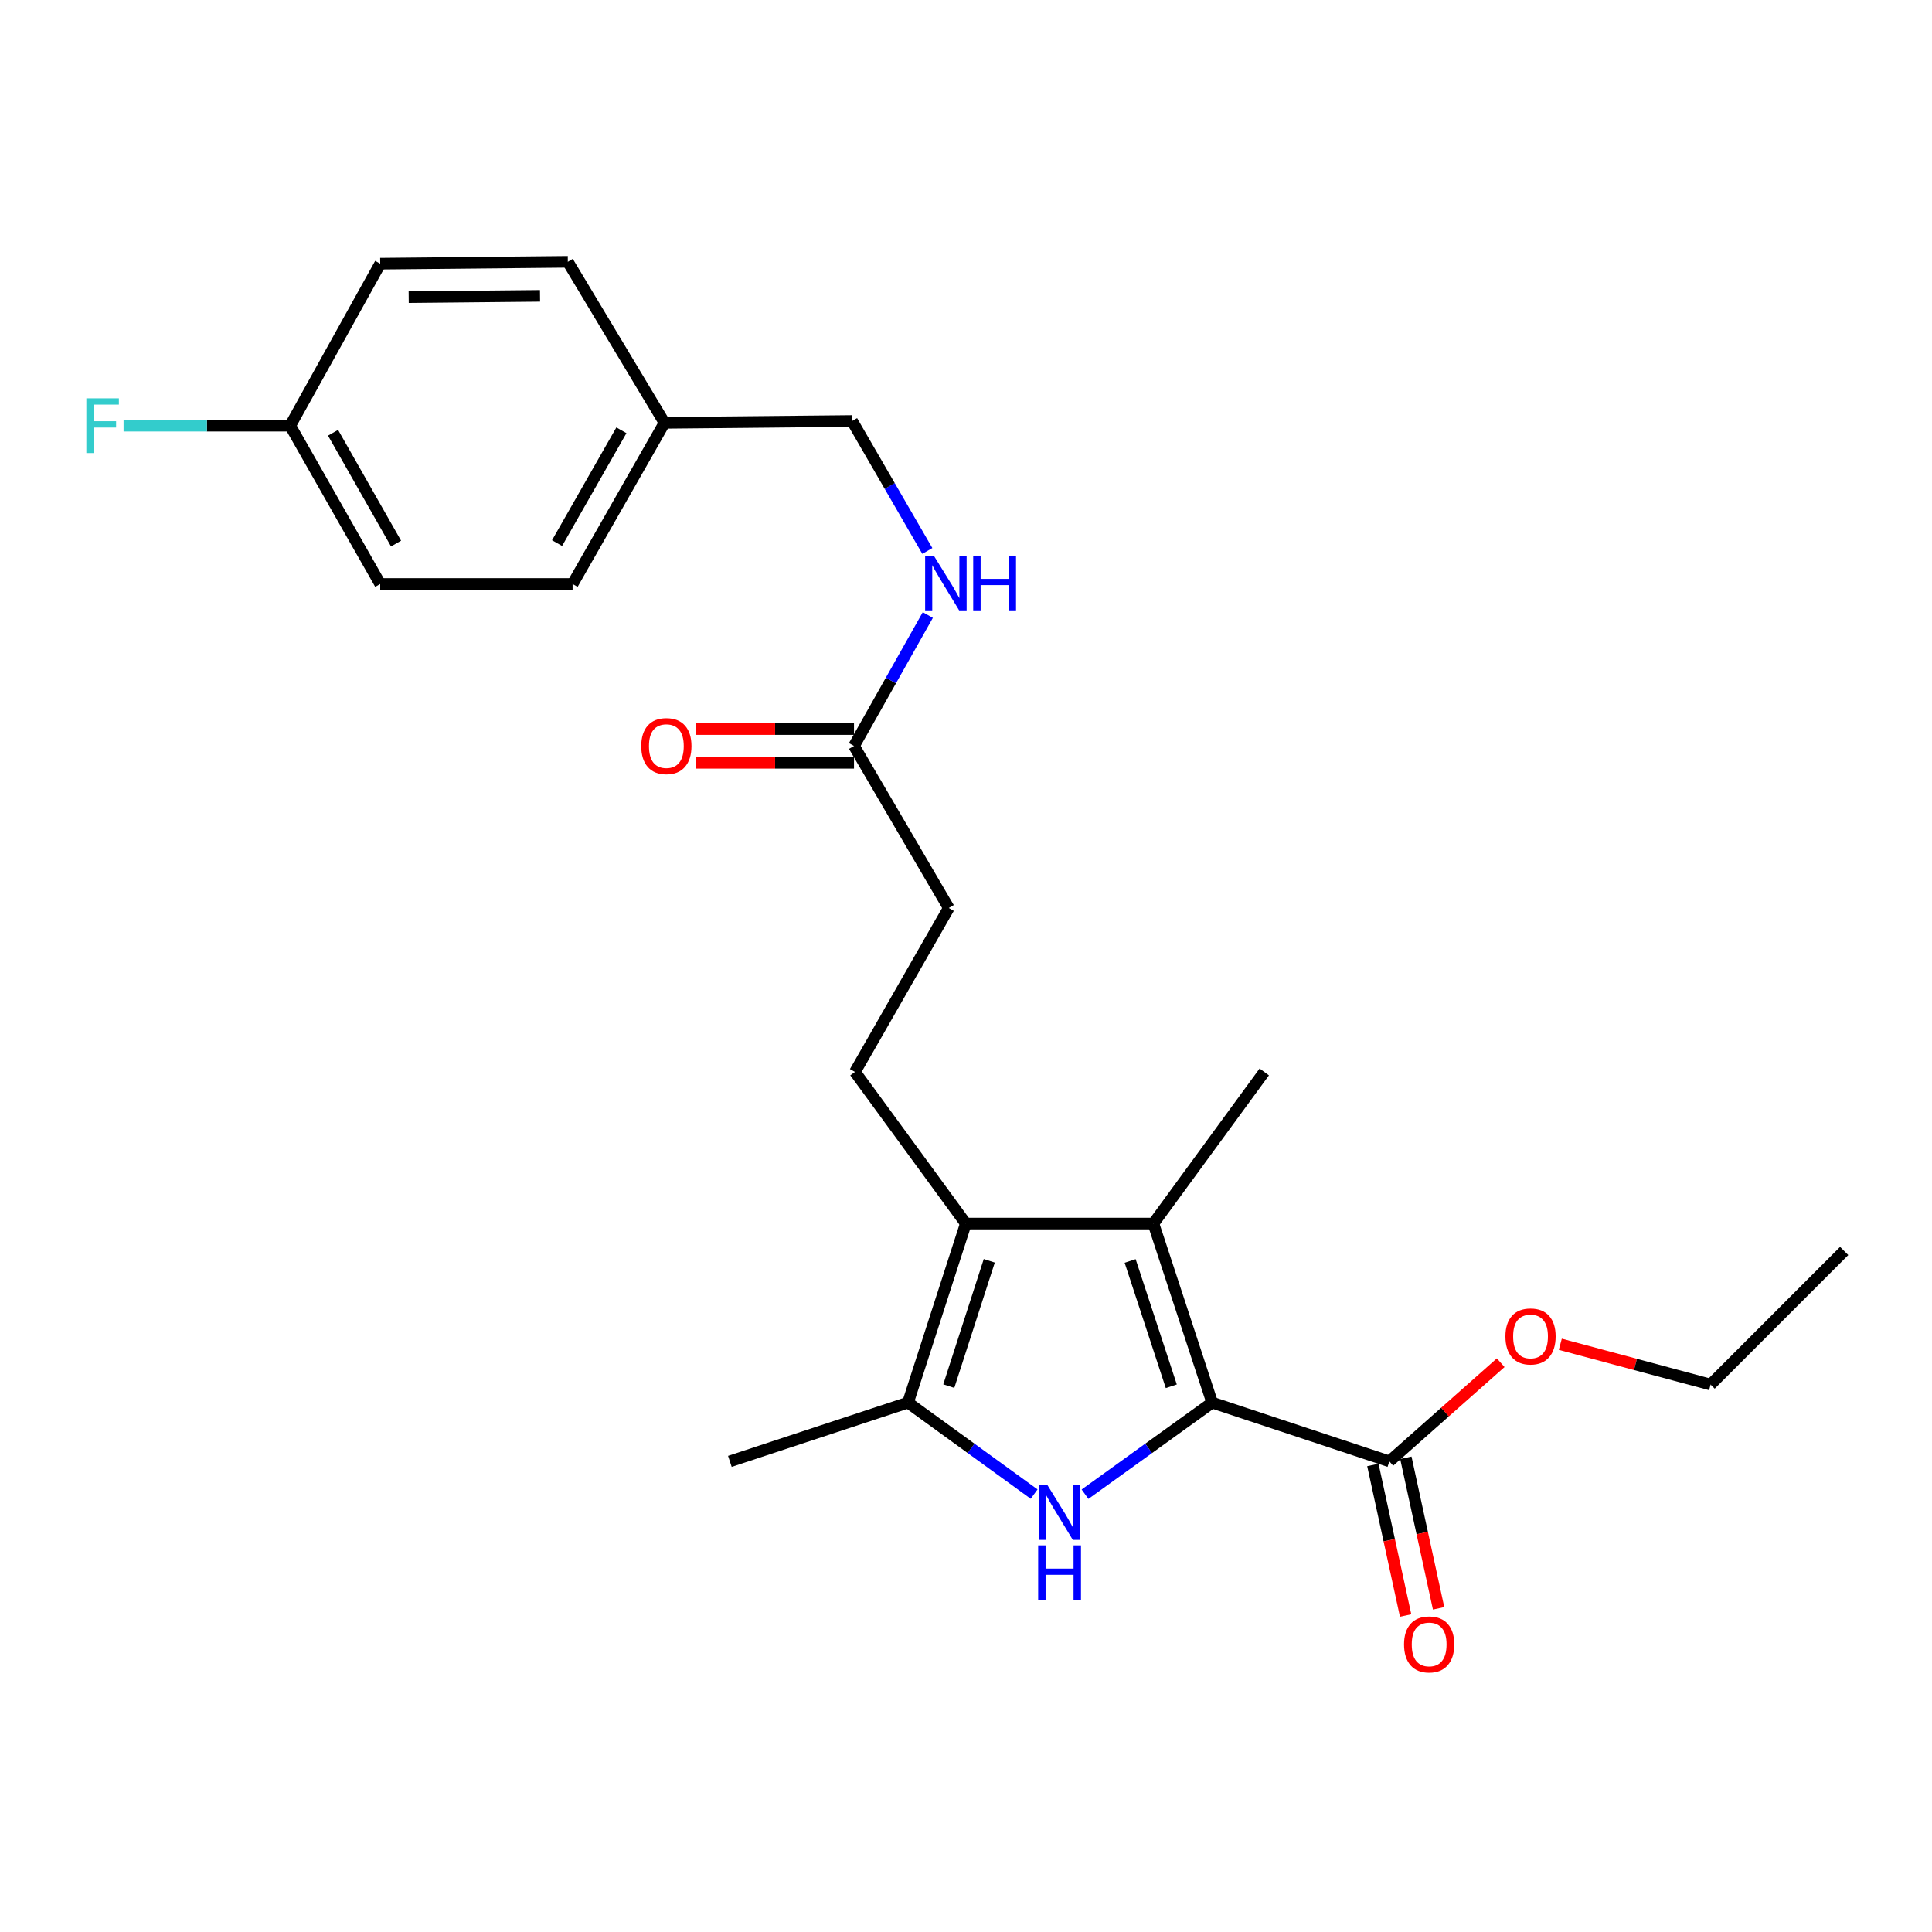 <?xml version='1.0' encoding='iso-8859-1'?>
<svg version='1.1' baseProfile='full'
              xmlns='http://www.w3.org/2000/svg'
                      xmlns:rdkit='http://www.rdkit.org/xml'
                      xmlns:xlink='http://www.w3.org/1999/xlink'
                  xml:space='preserve'
width='1000px' height='1000px' viewBox='0 0 1000 1000'>
<!-- END OF HEADER -->
<rect style='opacity:1.0;fill:#FFFFFF;stroke:none' width='1000' height='1000' x='0' y='0'> </rect>
<path class='bond-0' d='M 627.42,725.988 L 594.512,749.693' style='fill:none;fill-rule:evenodd;stroke:#000000;stroke-width:6px;stroke-linecap:butt;stroke-linejoin:miter;stroke-opacity:1' />
<path class='bond-0' d='M 594.512,749.693 L 561.605,773.398' style='fill:none;fill-rule:evenodd;stroke:#0000FF;stroke-width:6px;stroke-linecap:butt;stroke-linejoin:miter;stroke-opacity:1' />
<path class='bond-1' d='M 627.42,725.988 L 596.995,633.315' style='fill:none;fill-rule:evenodd;stroke:#000000;stroke-width:6px;stroke-linecap:butt;stroke-linejoin:miter;stroke-opacity:1' />
<path class='bond-1' d='M 606.259,717.536 L 584.961,652.665' style='fill:none;fill-rule:evenodd;stroke:#000000;stroke-width:6px;stroke-linecap:butt;stroke-linejoin:miter;stroke-opacity:1' />
<path class='bond-4' d='M 627.42,725.988 L 719.132,756.403' style='fill:none;fill-rule:evenodd;stroke:#000000;stroke-width:6px;stroke-linecap:butt;stroke-linejoin:miter;stroke-opacity:1' />
<path class='bond-3' d='M 535.268,773.341 L 502.622,749.664' style='fill:none;fill-rule:evenodd;stroke:#0000FF;stroke-width:6px;stroke-linecap:butt;stroke-linejoin:miter;stroke-opacity:1' />
<path class='bond-3' d='M 502.622,749.664 L 469.976,725.988' style='fill:none;fill-rule:evenodd;stroke:#000000;stroke-width:6px;stroke-linecap:butt;stroke-linejoin:miter;stroke-opacity:1' />
<path class='bond-2' d='M 596.995,633.315 L 499.916,633.315' style='fill:none;fill-rule:evenodd;stroke:#000000;stroke-width:6px;stroke-linecap:butt;stroke-linejoin:miter;stroke-opacity:1' />
<path class='bond-13' d='M 596.995,633.315 L 654.38,554.831' style='fill:none;fill-rule:evenodd;stroke:#000000;stroke-width:6px;stroke-linecap:butt;stroke-linejoin:miter;stroke-opacity:1' />
<path class='bond-5' d='M 499.916,633.315 L 442.53,554.831' style='fill:none;fill-rule:evenodd;stroke:#000000;stroke-width:6px;stroke-linecap:butt;stroke-linejoin:miter;stroke-opacity:1' />
<path class='bond-24' d='M 499.916,633.315 L 469.976,725.988' style='fill:none;fill-rule:evenodd;stroke:#000000;stroke-width:6px;stroke-linecap:butt;stroke-linejoin:miter;stroke-opacity:1' />
<path class='bond-24' d='M 512.048,652.586 L 491.09,717.457' style='fill:none;fill-rule:evenodd;stroke:#000000;stroke-width:6px;stroke-linecap:butt;stroke-linejoin:miter;stroke-opacity:1' />
<path class='bond-16' d='M 469.976,725.988 L 377.779,756.403' style='fill:none;fill-rule:evenodd;stroke:#000000;stroke-width:6px;stroke-linecap:butt;stroke-linejoin:miter;stroke-opacity:1' />
<path class='bond-8' d='M 710.597,758.26 L 719.073,797.22' style='fill:none;fill-rule:evenodd;stroke:#000000;stroke-width:6px;stroke-linecap:butt;stroke-linejoin:miter;stroke-opacity:1' />
<path class='bond-8' d='M 719.073,797.22 L 727.549,836.18' style='fill:none;fill-rule:evenodd;stroke:#FF0000;stroke-width:6px;stroke-linecap:butt;stroke-linejoin:miter;stroke-opacity:1' />
<path class='bond-8' d='M 727.667,754.546 L 736.143,793.506' style='fill:none;fill-rule:evenodd;stroke:#000000;stroke-width:6px;stroke-linecap:butt;stroke-linejoin:miter;stroke-opacity:1' />
<path class='bond-8' d='M 736.143,793.506 L 744.618,832.467' style='fill:none;fill-rule:evenodd;stroke:#FF0000;stroke-width:6px;stroke-linecap:butt;stroke-linejoin:miter;stroke-opacity:1' />
<path class='bond-11' d='M 719.132,756.403 L 747.946,730.873' style='fill:none;fill-rule:evenodd;stroke:#000000;stroke-width:6px;stroke-linecap:butt;stroke-linejoin:miter;stroke-opacity:1' />
<path class='bond-11' d='M 747.946,730.873 L 776.76,705.342' style='fill:none;fill-rule:evenodd;stroke:#FF0000;stroke-width:6px;stroke-linecap:butt;stroke-linejoin:miter;stroke-opacity:1' />
<path class='bond-10' d='M 442.53,554.831 L 491.084,469.98' style='fill:none;fill-rule:evenodd;stroke:#000000;stroke-width:6px;stroke-linecap:butt;stroke-linejoin:miter;stroke-opacity:1' />
<path class='bond-6' d='M 442.026,386.1 L 491.084,469.98' style='fill:none;fill-rule:evenodd;stroke:#000000;stroke-width:6px;stroke-linecap:butt;stroke-linejoin:miter;stroke-opacity:1' />
<path class='bond-7' d='M 442.026,386.1 L 461.133,352.217' style='fill:none;fill-rule:evenodd;stroke:#000000;stroke-width:6px;stroke-linecap:butt;stroke-linejoin:miter;stroke-opacity:1' />
<path class='bond-7' d='M 461.133,352.217 L 480.24,318.335' style='fill:none;fill-rule:evenodd;stroke:#0000FF;stroke-width:6px;stroke-linecap:butt;stroke-linejoin:miter;stroke-opacity:1' />
<path class='bond-9' d='M 442.026,377.365 L 401.181,377.365' style='fill:none;fill-rule:evenodd;stroke:#000000;stroke-width:6px;stroke-linecap:butt;stroke-linejoin:miter;stroke-opacity:1' />
<path class='bond-9' d='M 401.181,377.365 L 360.336,377.365' style='fill:none;fill-rule:evenodd;stroke:#FF0000;stroke-width:6px;stroke-linecap:butt;stroke-linejoin:miter;stroke-opacity:1' />
<path class='bond-9' d='M 442.026,394.834 L 401.181,394.834' style='fill:none;fill-rule:evenodd;stroke:#000000;stroke-width:6px;stroke-linecap:butt;stroke-linejoin:miter;stroke-opacity:1' />
<path class='bond-9' d='M 401.181,394.834 L 360.336,394.834' style='fill:none;fill-rule:evenodd;stroke:#FF0000;stroke-width:6px;stroke-linecap:butt;stroke-linejoin:miter;stroke-opacity:1' />
<path class='bond-12' d='M 479.989,285.172 L 460.517,251.542' style='fill:none;fill-rule:evenodd;stroke:#0000FF;stroke-width:6px;stroke-linecap:butt;stroke-linejoin:miter;stroke-opacity:1' />
<path class='bond-12' d='M 460.517,251.542 L 441.046,217.913' style='fill:none;fill-rule:evenodd;stroke:#000000;stroke-width:6px;stroke-linecap:butt;stroke-linejoin:miter;stroke-opacity:1' />
<path class='bond-22' d='M 807.613,695.795 L 846.51,706.228' style='fill:none;fill-rule:evenodd;stroke:#FF0000;stroke-width:6px;stroke-linecap:butt;stroke-linejoin:miter;stroke-opacity:1' />
<path class='bond-22' d='M 846.51,706.228 L 885.407,716.661' style='fill:none;fill-rule:evenodd;stroke:#000000;stroke-width:6px;stroke-linecap:butt;stroke-linejoin:miter;stroke-opacity:1' />
<path class='bond-15' d='M 441.046,217.913 L 343.947,218.864' style='fill:none;fill-rule:evenodd;stroke:#000000;stroke-width:6px;stroke-linecap:butt;stroke-linejoin:miter;stroke-opacity:1' />
<path class='bond-14' d='M 150.207,220.339 L 196.8,302.268' style='fill:none;fill-rule:evenodd;stroke:#000000;stroke-width:6px;stroke-linecap:butt;stroke-linejoin:miter;stroke-opacity:1' />
<path class='bond-14' d='M 172.381,223.993 L 204.996,281.343' style='fill:none;fill-rule:evenodd;stroke:#000000;stroke-width:6px;stroke-linecap:butt;stroke-linejoin:miter;stroke-opacity:1' />
<path class='bond-17' d='M 150.207,220.339 L 107.081,220.339' style='fill:none;fill-rule:evenodd;stroke:#000000;stroke-width:6px;stroke-linecap:butt;stroke-linejoin:miter;stroke-opacity:1' />
<path class='bond-17' d='M 107.081,220.339 L 63.956,220.339' style='fill:none;fill-rule:evenodd;stroke:#33CCCC;stroke-width:6px;stroke-linecap:butt;stroke-linejoin:miter;stroke-opacity:1' />
<path class='bond-25' d='M 150.207,220.339 L 196.8,136.478' style='fill:none;fill-rule:evenodd;stroke:#000000;stroke-width:6px;stroke-linecap:butt;stroke-linejoin:miter;stroke-opacity:1' />
<path class='bond-20' d='M 343.947,218.864 L 293.908,135.517' style='fill:none;fill-rule:evenodd;stroke:#000000;stroke-width:6px;stroke-linecap:butt;stroke-linejoin:miter;stroke-opacity:1' />
<path class='bond-21' d='M 343.947,218.864 L 296.373,302.268' style='fill:none;fill-rule:evenodd;stroke:#000000;stroke-width:6px;stroke-linecap:butt;stroke-linejoin:miter;stroke-opacity:1' />
<path class='bond-21' d='M 321.637,222.719 L 288.335,281.102' style='fill:none;fill-rule:evenodd;stroke:#000000;stroke-width:6px;stroke-linecap:butt;stroke-linejoin:miter;stroke-opacity:1' />
<path class='bond-18' d='M 196.8,136.478 L 293.908,135.517' style='fill:none;fill-rule:evenodd;stroke:#000000;stroke-width:6px;stroke-linecap:butt;stroke-linejoin:miter;stroke-opacity:1' />
<path class='bond-18' d='M 211.539,153.802 L 279.515,153.13' style='fill:none;fill-rule:evenodd;stroke:#000000;stroke-width:6px;stroke-linecap:butt;stroke-linejoin:miter;stroke-opacity:1' />
<path class='bond-19' d='M 196.8,302.268 L 296.373,302.268' style='fill:none;fill-rule:evenodd;stroke:#000000;stroke-width:6px;stroke-linecap:butt;stroke-linejoin:miter;stroke-opacity:1' />
<path class='bond-23' d='M 885.407,716.661 L 954.545,647.503' style='fill:none;fill-rule:evenodd;stroke:#000000;stroke-width:6px;stroke-linecap:butt;stroke-linejoin:miter;stroke-opacity:1' />
<path  class='atom-1' d='M 542.171 768.728
L 551.451 783.728
Q 552.371 785.208, 553.851 787.888
Q 555.331 790.568, 555.411 790.728
L 555.411 768.728
L 559.171 768.728
L 559.171 797.048
L 555.291 797.048
L 545.331 780.648
Q 544.171 778.728, 542.931 776.528
Q 541.731 774.328, 541.371 773.648
L 541.371 797.048
L 537.691 797.048
L 537.691 768.728
L 542.171 768.728
' fill='#0000FF'/>
<path  class='atom-1' d='M 537.351 799.88
L 541.191 799.88
L 541.191 811.92
L 555.671 811.92
L 555.671 799.88
L 559.511 799.88
L 559.511 828.2
L 555.671 828.2
L 555.671 815.12
L 541.191 815.12
L 541.191 828.2
L 537.351 828.2
L 537.351 799.88
' fill='#0000FF'/>
<path  class='atom-8' d='M 483.33 287.594
L 492.61 302.594
Q 493.53 304.074, 495.01 306.754
Q 496.49 309.434, 496.57 309.594
L 496.57 287.594
L 500.33 287.594
L 500.33 315.914
L 496.45 315.914
L 486.49 299.514
Q 485.33 297.594, 484.09 295.394
Q 482.89 293.194, 482.53 292.514
L 482.53 315.914
L 478.85 315.914
L 478.85 287.594
L 483.33 287.594
' fill='#0000FF'/>
<path  class='atom-8' d='M 503.73 287.594
L 507.57 287.594
L 507.57 299.634
L 522.05 299.634
L 522.05 287.594
L 525.89 287.594
L 525.89 315.914
L 522.05 315.914
L 522.05 302.834
L 507.57 302.834
L 507.57 315.914
L 503.73 315.914
L 503.73 287.594
' fill='#0000FF'/>
<path  class='atom-9' d='M 726.726 851.145
Q 726.726 844.345, 730.086 840.545
Q 733.446 836.745, 739.726 836.745
Q 746.006 836.745, 749.366 840.545
Q 752.726 844.345, 752.726 851.145
Q 752.726 858.025, 749.326 861.945
Q 745.926 865.825, 739.726 865.825
Q 733.486 865.825, 730.086 861.945
Q 726.726 858.065, 726.726 851.145
M 739.726 862.625
Q 744.046 862.625, 746.366 859.745
Q 748.726 856.825, 748.726 851.145
Q 748.726 845.585, 746.366 842.785
Q 744.046 839.945, 739.726 839.945
Q 735.406 839.945, 733.046 842.745
Q 730.726 845.545, 730.726 851.145
Q 730.726 856.865, 733.046 859.745
Q 735.406 862.625, 739.726 862.625
' fill='#FF0000'/>
<path  class='atom-10' d='M 331.908 386.18
Q 331.908 379.38, 335.268 375.58
Q 338.628 371.78, 344.908 371.78
Q 351.188 371.78, 354.548 375.58
Q 357.908 379.38, 357.908 386.18
Q 357.908 393.06, 354.508 396.98
Q 351.108 400.86, 344.908 400.86
Q 338.668 400.86, 335.268 396.98
Q 331.908 393.1, 331.908 386.18
M 344.908 397.66
Q 349.228 397.66, 351.548 394.78
Q 353.908 391.86, 353.908 386.18
Q 353.908 380.62, 351.548 377.82
Q 349.228 374.98, 344.908 374.98
Q 340.588 374.98, 338.228 377.78
Q 335.908 380.58, 335.908 386.18
Q 335.908 391.9, 338.228 394.78
Q 340.588 397.66, 344.908 397.66
' fill='#FF0000'/>
<path  class='atom-12' d='M 779.201 691.741
Q 779.201 684.941, 782.561 681.141
Q 785.921 677.341, 792.201 677.341
Q 798.481 677.341, 801.841 681.141
Q 805.201 684.941, 805.201 691.741
Q 805.201 698.621, 801.801 702.541
Q 798.401 706.421, 792.201 706.421
Q 785.961 706.421, 782.561 702.541
Q 779.201 698.661, 779.201 691.741
M 792.201 703.221
Q 796.521 703.221, 798.841 700.341
Q 801.201 697.421, 801.201 691.741
Q 801.201 686.181, 798.841 683.381
Q 796.521 680.541, 792.201 680.541
Q 787.881 680.541, 785.521 683.341
Q 783.201 686.141, 783.201 691.741
Q 783.201 697.461, 785.521 700.341
Q 787.881 703.221, 792.201 703.221
' fill='#FF0000'/>
<path  class='atom-18' d='M 44.689 206.179
L 61.529 206.179
L 61.529 209.419
L 48.489 209.419
L 48.489 218.019
L 60.089 218.019
L 60.089 221.299
L 48.489 221.299
L 48.489 234.499
L 44.689 234.499
L 44.689 206.179
' fill='#33CCCC'/>
</svg>
